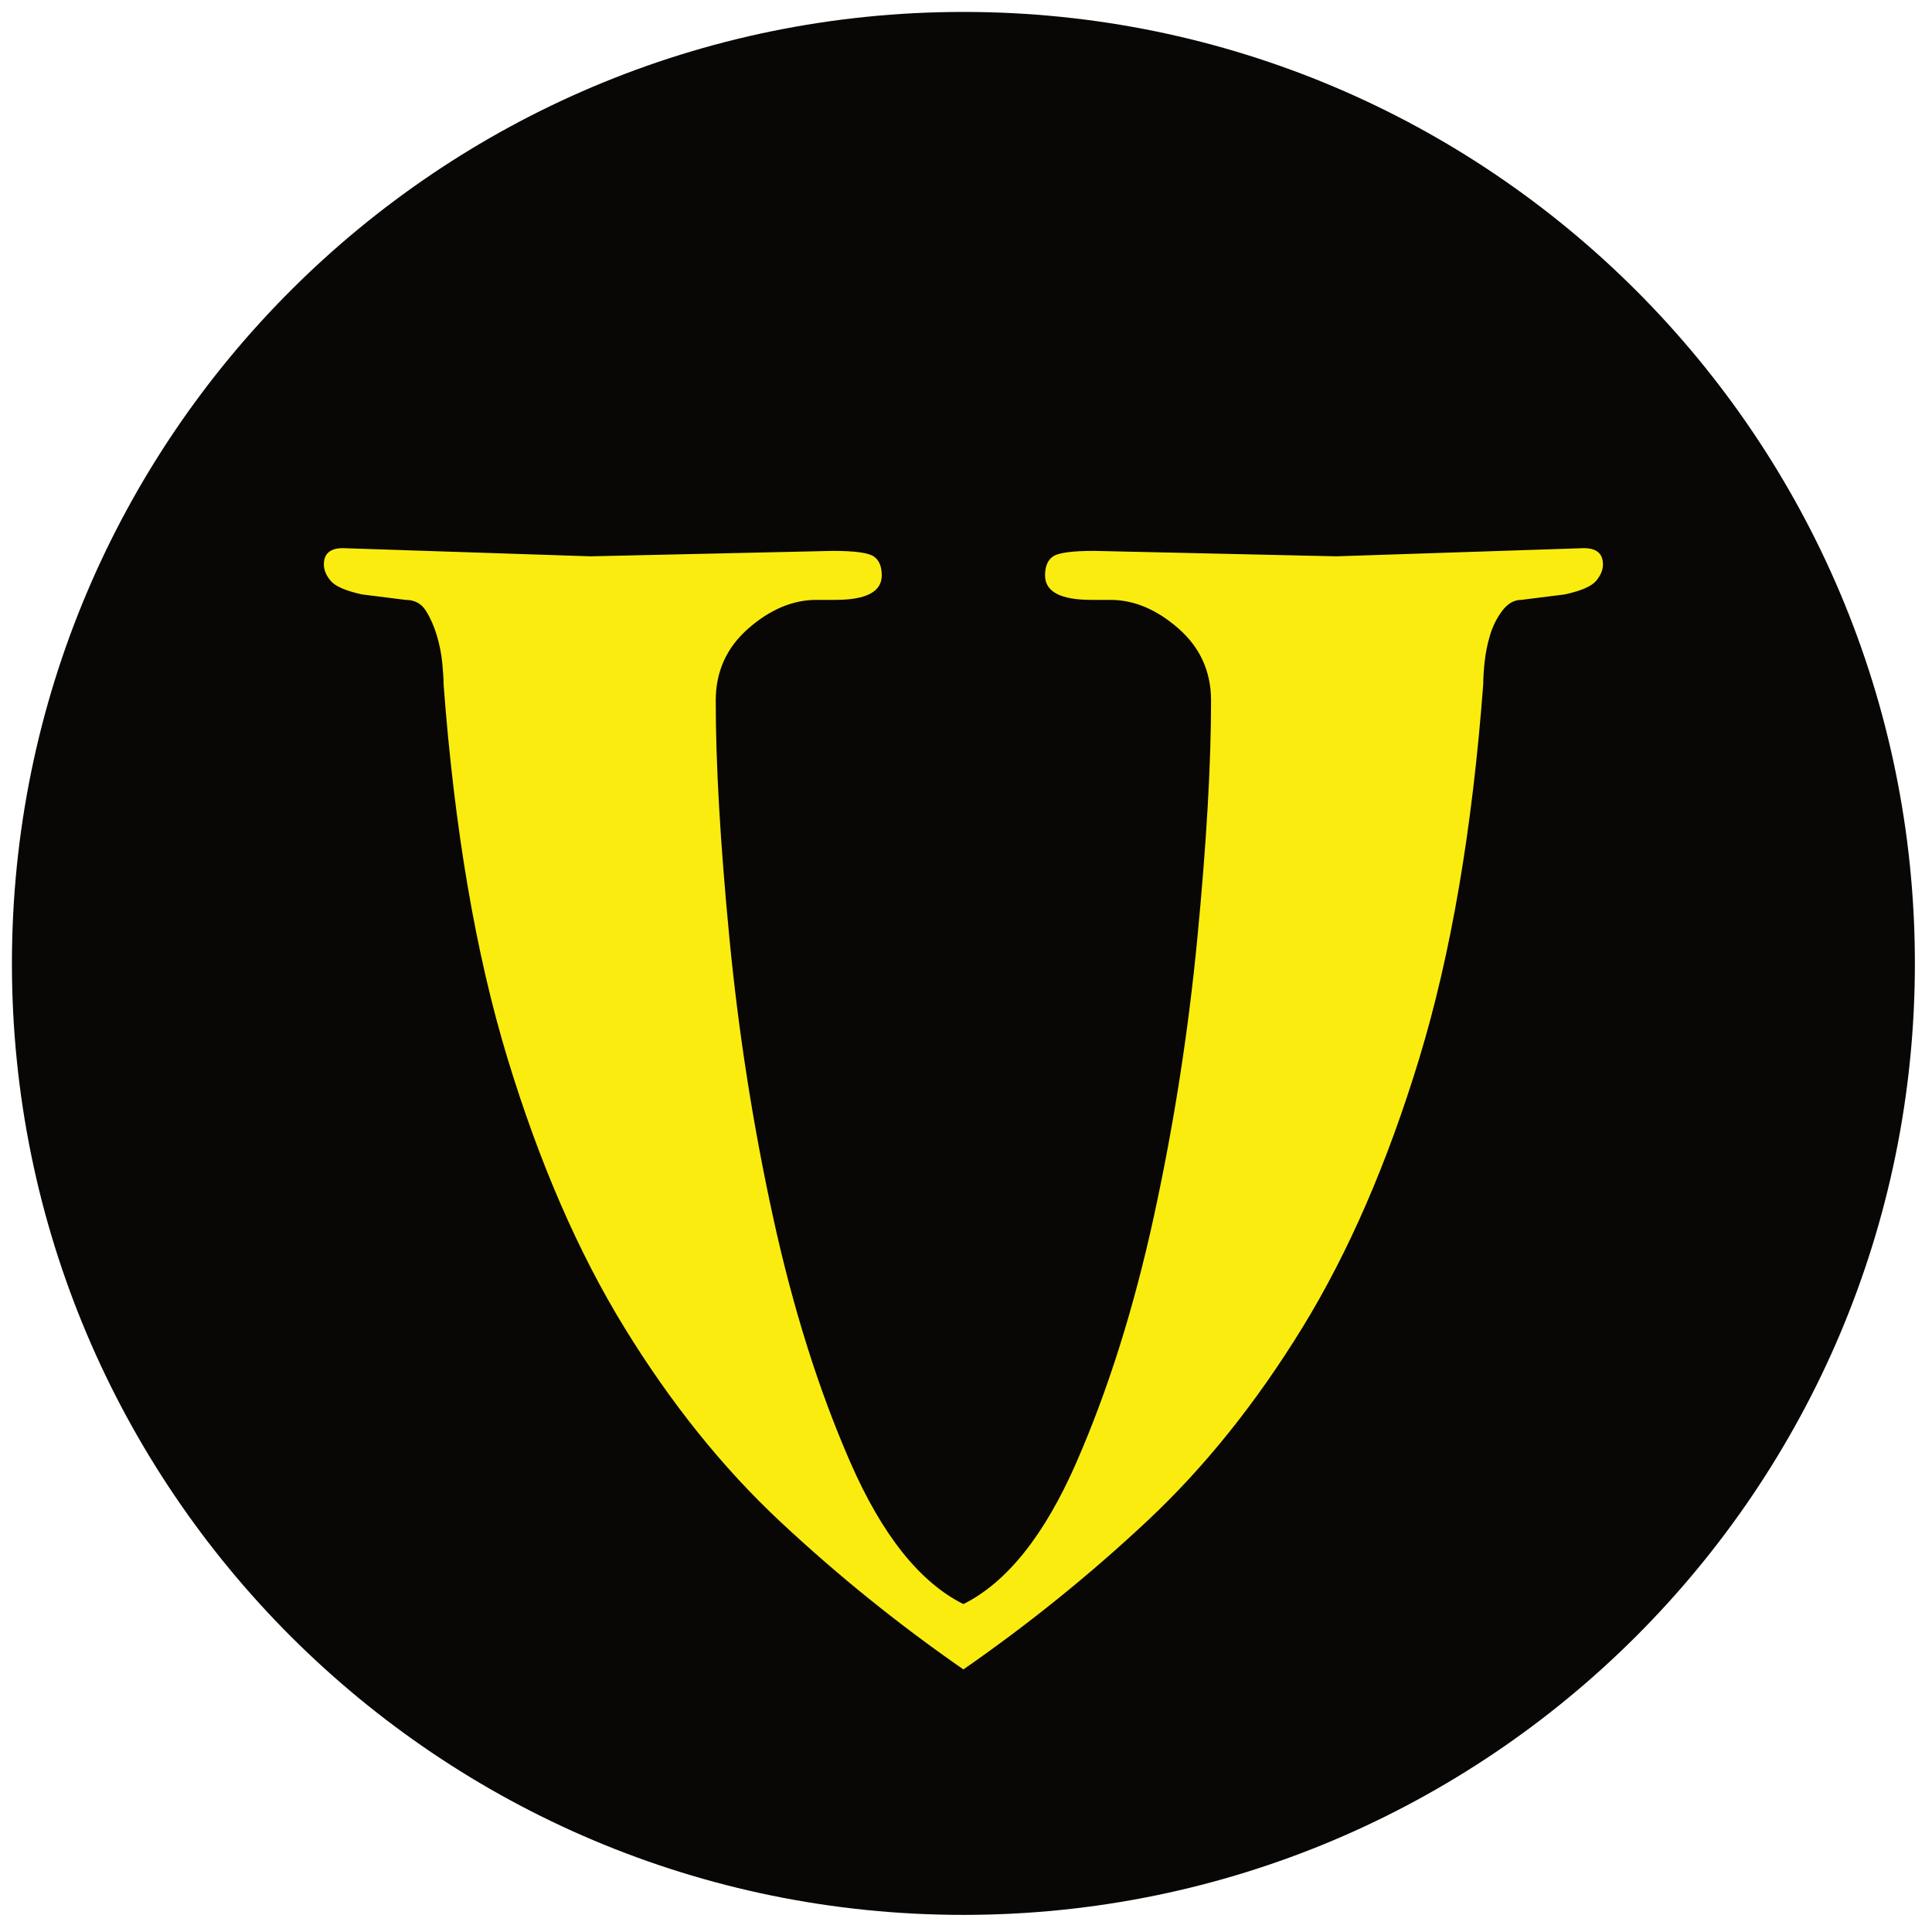 <?xml version="1.0" encoding="UTF-8" standalone="no"?>
<!DOCTYPE svg PUBLIC "-//W3C//DTD SVG 1.1//EN" "http://www.w3.org/Graphics/SVG/1.1/DTD/svg11.dtd">
<svg width="100%" height="100%" viewBox="0 0 1134 1134" version="1.1" xmlns="http://www.w3.org/2000/svg" xmlns:xlink="http://www.w3.org/1999/xlink" xml:space="preserve" xmlns:serif="http://www.serif.com/" style="fill-rule:evenodd;clip-rule:evenodd;stroke-linejoin:round;stroke-miterlimit:2;">
    <g transform="matrix(7.114,0,0,7.114,7,7)">
        <g id="Livello-1" serif:id="Livello 1">
            <g transform="matrix(0,-1,-1,0,78.504,0)">
                <path d="M-78.504,-78.504C-121.861,-78.504 -157.008,-43.357 -157.008,0C-157.008,43.357 -121.861,78.504 -78.504,78.504C-35.147,78.504 0,43.357 0,0C0,-43.357 -35.147,-78.504 -78.504,-78.504" style="fill:rgb(8,7,6);fill-rule:nonzero;"/>
            </g>
            <g transform="matrix(1,0,0,1,130.711,134.062)">
                <path d="M0,-87.125C-0.374,-86.676 -1.235,-86.299 -2.583,-86.002L-6.175,-85.552C-6.776,-85.552 -7.299,-85.252 -7.748,-84.653C-8.197,-84.055 -8.536,-83.381 -8.758,-82.634C-8.982,-81.884 -9.131,-81.134 -9.207,-80.387C-9.283,-79.64 -9.318,-79.041 -9.318,-78.592C-10.217,-66.615 -11.977,-56.323 -14.597,-47.716C-17.218,-39.108 -20.434,-31.698 -24.251,-25.488C-28.068,-19.274 -32.335,-13.96 -37.051,-9.545C-41.767,-5.127 -46.821,-1.047 -52.208,2.694C-57.598,-1.047 -62.65,-5.127 -67.366,-9.545C-72.082,-13.96 -76.346,-19.274 -80.163,-25.488C-83.98,-31.698 -87.199,-39.108 -89.819,-47.716C-92.44,-56.323 -94.197,-66.615 -95.096,-78.592C-95.096,-79.041 -95.134,-79.64 -95.209,-80.387C-95.285,-81.134 -95.434,-81.884 -95.659,-82.634C-95.884,-83.381 -96.181,-84.055 -96.555,-84.653C-96.929,-85.252 -97.492,-85.552 -98.239,-85.552L-101.831,-86.002C-103.179,-86.299 -104.04,-86.676 -104.414,-87.125C-104.788,-87.575 -104.974,-88.021 -104.974,-88.471C-104.974,-89.369 -104.452,-89.819 -103.404,-89.819L-82.97,-89.145L-62.986,-89.594C-61.191,-89.594 -60.067,-89.442 -59.618,-89.145C-59.169,-88.844 -58.944,-88.322 -58.944,-87.575C-58.944,-86.226 -60.216,-85.552 -62.761,-85.552L-64.334,-85.552C-66.28,-85.552 -68.151,-84.764 -69.949,-83.194C-71.746,-81.621 -72.642,-79.637 -72.642,-77.244C-72.642,-72.003 -72.269,-65.492 -71.519,-57.709C-70.772,-49.923 -69.572,-42.251 -67.926,-34.692C-66.28,-27.133 -64.147,-20.36 -61.527,-14.372C-58.906,-8.383 -55.801,-4.491 -52.208,-2.696C-48.616,-4.491 -45.511,-8.383 -42.89,-14.372C-40.27,-20.36 -38.136,-27.133 -36.49,-34.692C-34.844,-42.251 -33.645,-49.923 -32.898,-57.709C-32.151,-65.492 -31.774,-72.003 -31.774,-77.244C-31.774,-79.637 -32.673,-81.621 -34.468,-83.194C-36.266,-84.764 -38.136,-85.552 -40.083,-85.552L-41.653,-85.552C-44.198,-85.552 -45.47,-86.226 -45.47,-87.575C-45.47,-88.322 -45.248,-88.844 -44.799,-89.145C-44.349,-89.442 -43.226,-89.594 -41.428,-89.594L-21.444,-89.145L-1.01,-89.819C0.035,-89.819 0.56,-89.369 0.56,-88.471C0.56,-88.021 0.374,-87.575 0,-87.125" style="fill:rgb(251,236,16);fill-rule:nonzero;"/>
            </g>
        </g>
    </g>
</svg>
